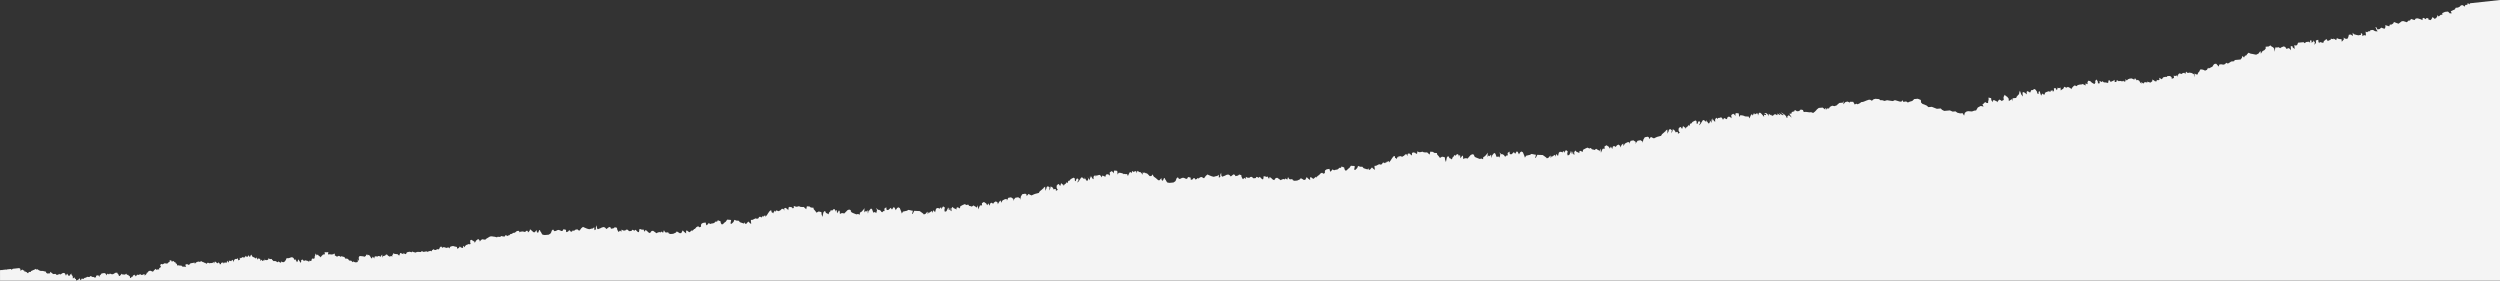 <svg id="Layer_1" data-name="Layer 1" xmlns="http://www.w3.org/2000/svg" viewBox="0 0 2045.95 229.7"><rect x="0" y="0" width="2045.95" height="229.7" fill="#333333" stroke="none"/><g id="Group_545" data-name="Group 545"><path id="Path_560" data-name="Path 560" d="M-.84,1078.49l-.75.07-.39-1.27-.4.18-1,.84,0-.54-.15-1.57-.91-.94-.11-1.16-1.32,1.29,0,.54-.95.09-.54-.63-.59-1.12-.63.54.06.68-.89.09-.1-1-.76-.83-.42-.1-.89.09-.91.5-.38.31-1.06.44s-.39-.51-.6-.56a.31.31,0,0,0-.33.16l-.5.53-.55.05-.81.08-.77-.82-.88.08-1.09.1-.66-.49-1.05-.86-.87-.54.11,1.23-1.29.12-1,.09-.8-.47-.67-1.24-.61,0-1.34-.35-.42-.1-1.65,0-1-.32-.79-.41-.67-.63-1.07.38,0-.2-.32-.52-1.31.67-1.13.45-.85.42-.67.2-.34.79-.55,0-1,0-.45,1-.48,0s-.59-.43-.68-.69-.64-.22-.64-.22l-.52-.43-.82.08-.07-.82-.41,0-.73-.48-.52-.37-.65.4-.83.7-.09-1-.06-.68-.93-.62-5.28.57-.09.23-1.33.53,0-.6-3.37.37-.21.27-.52-.19-2.73.3-.4.23v-.19l-1.76.19V1080H-.71l-.05-.61Z" transform="translate(63 -850.3)" style="fill:#f4f4f4"/><path id="Path_561" data-name="Path 561" d="M1958.29,853.87l-1.4-.76-.67.08.1,1-1.73.15-.54,1.39-1.58-1.2-1.45.14-1.1,1.16-1.41.67-1.86.17-.55,1.25-1.8.83-1.66.82.82,1.66h-1.6l-1.47-1.47-.8.08L1938,860l-2.31,1,.12,1.33-1.46.13-1.48,1.34-1.43-1.08.11,1.2-1,1.28-1.15.51-1.6-1.46-.8,1.54-.84,1-1.79-.51-.1-1.06-1.86,0,.08.93-2.12-1.27-.88.61.12,1.32-1.67-.78-2.34-.72-1.59.14-1,1.29-2.89-.94-.82,1.28-1.32.12-1.22,1.31-2.89-.94-1.33.13-2.62,2-1.8-.64-1.94-.76-.56,1.12-1.26.92-1.59.14-.41,1.38-3.3-1,.15,1.59-.68,1.4-1.1-.3-1.66-.65-1.36,1.19-1.71.29-1.12-2-.53,0,.72,2.08,1.07,1.5-1.07,0-1.08-.17-1.7-1-1.06.1-1.19.11.07.79-1.59.15-1,.76-1.25-.56.19,2.12.1,1.06-1.63-.25-1.26.78-.17-1.85-1.13-.7.13,1.46-2,.44-1.09-.17-2.6-.7-1.18-1.23.24,2.65-1.71-1.18-1.59.15-.48,2-.81,1.41-1.89-.23L1855,881l.14,1.59-1.7,1.89-.19-2.12-2-.09-1.81-.77-.52,1.65-2.26-1.4.06.66-2.31-.45.07.8-2.7,1.18-.06-.67-.89-1-1.37,1.19-.62.46-.53,1.51-3-.8.1,1.06-1-.84-.18-2-2,.58.18,2-1.46,1.6.5-1.92-1.24-1.89.08.93-1.49,1.2-.18-2-1.2.11.19,2-.9-1-.92.08-1.46.14-1.24,1-.88-.85-.8.07-1.06.1-1.32.12-1.33.12L1817,887l-1,.63-1.37-.41.08.93.2,2.25-1.73-1.45-.09-.92-1.45.13.13,1.46.17,1.85-.9-1.12-1.13-.7-1.68.69-1.08-1.64-1.24-.42-1.81.7-1.13.77-1.15-.83-1.44.26-1.22-.15-.73,3.67-.23-2.52-.9-1.12-1.41-.81-.88-.85-1.25.91-1.72.16-.93.08.13,1.46-1.08,1.3-1.53.8-1.41,2.14-.16-1.72c-.1-1.06-1.6,1.48-1.6,1.48l-1.91,1-.81-.06-2.18-.47-1.63-.26-1.8-.77-1.1,1.17-.83,1.14-.93.09-.8,1.54-1.32-1.35-.4,1.51-1.07,1.43-1.86.17-1.19.11-1.72.15-.58,1-1.72.16-.67.06-1.13.77-1.52.94-1.4-.68-1,1.16-1.43.4-1.36-.28-.94,0-1,.23-.39,1.64-1.19-1.36-.89-1-1.32.12-.87.75-.93,1.55-1.41.67-1.53.8-.59-.61-.91,1.69-1.93.84,0-.53-2.19-.6h-1.34l-1,2-1,.89.1,1.06-1.46.13-1.27-.82-.38,3.24-.11-1.19-.13-1.46-2-1-2.3-.33,0,.4-.8-.06-1.3-1.08-.63,1.93-.76-1-1.31.25-.87.74-1.91-.49-.87.75-.59,2.32-.13-1.46-2,.58-1-.44.18,2-1.81.7-.12-1.32-1.29-1-2.4.08.06.66-1.73,0-1.57.41-1.06,1.56-2.12-1.28.16,1.73-1.17.37-1.11-.43.11,1.19-1.46.13-.73-.73-1.54-.8.12,1.32-1.49,1.2-1.23-.29-1.52-.53.08.93-1-.44-1.2,0-1.1,1.17-1.59-1.33.13,1.46-1-1-.8-1.4-1.28-.82-.76.47-1.5-1.87-.55,1.25-2.13-1-1.56.14-1.42.53-1,1-1.17-1.1.16,1.72-1.43.4-.07-.8-1.29.52-1.64-.38-1.18.24-1.56-.93-.4,1.51-1.32.12-.17-1.86-1.12.9-1.17.38-.74.6-1.08-1.51-1,.36.12,1.33-1,.62-.71-.47-2-.08-1.15-1-.6.72-1.83-1,.18,2-1.46.13-.15-1.59-1-1.65-1.1,1.17.14,1.46-.84,1.14-2-1.15-1.46-1.34-1.62-.25-.18.44-.37.94.14,1.46-1.8-.64.16,1.72-2.39-1.25-.64.32-2,.18-1.44.4-1,.9-1.4-.68-1,.63-1.57,1.74.07.8L1631,922.2l-1.67-.78-1.28.65-1.67-.79-1,1.83-.9.35-1,.89-.06-.66-.15-1.72-1.16.51-1.37-.41.08.92-.56,1.12-1.1-1.77-1.32.26.15,1.59-.94,1.42-.12-1.33-1.84.3.08.93-1.65-.52-1.94.71-1.14.64.1,1.19-1.19.11-1-.84-.9,1.82-.89-2.46-.11-1.19-1.15.5.15,1.72-1.24-.42-.12-1.32-1.23-1.76-1.12-.57-1.12.9-1.2,0-1,2.1-2.12-1.28-.75.6.19,2.12-.86-.72-1-.71-.71-.47-1,.36.12,1.33.18,2-1.37-1.87-1.07-3-.62,2.06.06.66-1,1-1.33,1.59.06.66-1.59.14-.8.08-.66.06-.44,2.57-.16-1.85-1.15.64L1581,933l-.14-1.45,0-.53-1.2-1.5-1.14-.7-.89-1-1,2,.08.93.12,1.32-2,1,0-.53-1.68-.78-.24.28-.72.87-.83,1.15-.06-.67-2.52-1.24-.89.48.12,1.33-1.35-1.61-.16-1.73-2.18-.47.15,1.59-.48,2,.08.93-1.35-.15-1.13-.7-1.47,1.47-.76.47,1,1.78L1558,937l-2.42,1.29-1.38,2.4-1.46.14-1.94.71-3-.27-1.32.25-1.5,1.08-.59,2.32-1.25-2-2,.18-2.33-.59-1.43-1.07-2.38.21-2.23-1-1.86.17-2.78.25-1.82-.9-1-1.1-1.2.1-2,.18-2.22-.86-1.94-.76-2.78.25-1.31-1.21-2-.9-1.52-.53-1.17-1.1-.19-2.12-2.5-1-1.33.12-1.59.15-1.6,1.54-2.08.59-1.54.68-1.28-.82-.94,0-1.3.39-.93-1.45-.83,1.21-1.48-.14-2.2-.67-1.64-.45-1.67.75-2.57-.36-2.17-.34-2.09.59-1.92-.63-1.6,0-.88-.86-3-.26-1.56.4-1.36,1.2-1.41-.81-1.2,0-2.07.72-1.16.5-1.42.53-1.33.12-1.5,1.08-1.67.75-1-.51-1.27.71-1.27-2.22-2.68,0,.06.66-2.08-.88-1.7.42-1.7,1.89.28-2.83-.68,1.4-1.06.1-1.72.16-1.49,1.2-.6.72-1.94.71-1.9-.36-1.92,1-.57,1.12-.78.2-1.23-.16c.14.32.24.6.16.68s0,.49,0,.49l-.44-.56-.5-.7-.46-.06.11,1.19-2.16-1.67-1.46.13-1.72.15-1.49,1.2-.72.87-1,1-1.38,1.06-1.66-.65-1.32.13-3-.4-1.72.15-.69-1.67-1.77-.38-1.35,1.26-1.72.16-1.56-1-.44.32-.3.89h-.88l-.13.07h0l-1,.55-.25,1.12-1.68.08,2,3.18-2.47-2-1.15.91.1,1.09-.64.21-.59-1.48-1.21-1.2-3-2s1.57,1.9,2.25,2.13-.7.36-.7.36l-1.16-.63-1.86-1.14,1.2,1.79-1.07-.41-1.38-1-.23,0,.32.44-.35,1-1.24-.76-.67-.14-.66.44-.26,0,0,.19-.88.82-1.36-1.19.62,1.11-.94-.71-1.57-1,.13,1.31.08.87-.46-1-1-1.08-.87-.72-1.1,0-.25.53,1.42.23-.42,1-1.43-.38.18,1.89-.82-1-1.4-1.62-.88-.8-1-.05-.32.55-.63,1.81-.12-1.3-.59-.75-1.17.7-.77.36-.07-.72-.82-.07-.22.68-.49,1.07-.6-1-.51,0-.46.63-.3.68-.9,2-.67-1.62-1.09.1-.67-.08-.67-.15-.63.35,0-.44-.76-.29-1.2-.32-1.4-.16-.5.12-.82,1.4-.1-1.09-.18-1.89-.68-.15-1.84-.12-.25,1.2.11,1.16-.92-1.16-1-.71-1.58,1.1.12,1.24.13,1.38-1.43-1.19-1.33-.09-.72.8-.25,1.27-1.37-.53-1-.49-1,1.64-.07-.66-.93-1.3-.74-.15-1.49.51-.68-.15-.55,1.07-.48-1.2-1.23.93-.2,1,.13,1.38-.92-.5-1.47-2.35.19,2-.85-1.31,0,.29.12,1.24-.22,1.55-.54-1.12-1.41-1.7a3.85,3.85,0,0,0,.68,1c.23.12-.15,1.47-.15,1.47l-.52.79-.51,0s-.69-1-.85-1.24-1-1.59-1-1.59l.15,1.53-1.08-.56-.66-.74-.52-.1-.58.05-1,1.56-1,1.63-1.29,1.08.3-.69.89-1.48-.55-1.19-.95.09-.37.7-.4,1.21-.64.2-.12-1.23-.11-1.16-.85-.5-1.33.64-1.12.62-.84,1.18-1.07.24-.55,1.89-.74-.81-.83,1.25-.84.45-.74,1.46-.08-.87-1.17-.7-.72-.73-.33.4-.29,1.56-.5.12-.77-1.17-.68-.23-1.19,1.36s0,1.54,0,1.76a12.9,12.9,0,0,0,1,1.65l-1.53.82-.14-1.45-1-.06-.53.57-1.12-1.8L1306,956l-.28,1.64-1.07,1.78.56-2.54-1.42-1-1,.68-.31,1.35-1,1.84.15-1.47-.18-2-1.09.84-.38.69c-.32,0-.82.63-.82.63l-2,1.69-.76,1.32-3.21.86-1.58.7-1.05.54a19.29,19.29,0,0,1-1.95-.92c-1-.56-.76.08-.76.08l-1.3,1.44a4.81,4.81,0,0,0-.12-1.31c-.14-.31-1-.67-1-.67l-2.38.45-1.14,1.87-.61,2.8-.11-1.2-1.64-1.06-2.37.45-1.84,2.59.4-1.57-2-1.35-2.27.43-1.1,2.31-.12-1.31-1.42.13-2,1.07-1.23,2-.19-2-1.22,1L1263,971l-.14-1.42-1.41-1-.94.53-.61.5-.57.93-1.51-.84-.92.63-.48,1.92-1.07-2-.94,1.63-.8-1.46-1.88-1.25-1.66,1,.19,2-.58-.27-1.18.22-1.35,3.2-.33-3.48-.87,2.39-.06-.65-1.62-.84-1-.67-1.33,1-.91-.35-1.23-.22-.88-1.12-1.27.45-1.5-.74-1.59.7-2,1.07-.38,1.8-1.74-.94-1,.54.12,1.31-1.5-.74-.79-.25-1-1.12-1,1.3.22,2.29-1-.73a15.84,15.84,0,0,0-.16-1.69c-.15-.92-.51,1-.48,1.31s-.66,0-.66,0l-.12-1.31-.57-.72-.17,1.07a19,19,0,0,0-1,2c0,.17-1.37.52-1.37.52l-.36-1.39.37-2-1.47-1-.52.87-1.07,1.48.15-1.33-.82,0-.57,1-.53-.45-1.56-.18-.86.8-.67,2.7-1.37-1.68-.94,2.29-.15-1.64-1.1.6-.92.8-.63-.27-.84,1.51-.2-2.07-.7.73-.89,1.07-1.37.57-.5-.66-2.07-1.51-.88-.57-3.41-.12-.89-.08a2.83,2.83,0,0,0-.38.59c-.14.29-.8,1.94-1.25,1.93s-.16-.59,0-.83a7.32,7.32,0,0,0,.39-1.74,9.73,9.73,0,0,1-1.62-.23c-.34-.13-2-.41-2-.41l-1.2.72-3.17.74-1,1.58-.55-1.72-1.13-2.68-1.09-.63-1,.54-.7,1.09-.37.77-1.08-2.17-.84-.28-1.2,1.94-1.09-1.43-1.47,1.46-.77.44-1.13-.34-.19-2-1.57,1.18.17,1.74c0,.51-1.08.25-1.08.25l-.64.94-.83-.21a3.74,3.74,0,0,0-.6-1,11.35,11.35,0,0,0-1.31-.75l-.8.07-1.69-1.6.83,1.83-.32,1.2-.33,1.2s-.61-.31-.64-.53-.54-.31-.54-.31l-1.12.54-.56-1.26c-.09-.21-.41-1.21-.5-1.42a4.13,4.13,0,0,0-1-.71l-1.12,1.28-.71,1-.09-.95s-.38,2.9-.55,2.69a16.34,16.34,0,0,1-.24-2.61l-.54.56-.8.74-.58-.68-.83,1.32.17-3.6-.83,1.25-1.39,1.6-1.45.88-.13,1.7-1.38-.6-1.36.34-2.28-.88-1.53-.66-.74-.88-.1-1-1.36-.46-1.4.65-.8.88L1138,980.1l-1.06-.34-1.31.12-1.11.62-.08-.87-.15-1.53-.63-.52-.5.93-1,1.34-.06-.65-.17-1.82-.59-.09-.39,1.36-.1-1-.62-1.11-.81-.07-.34.25-1,1-1-.57-.28,1-1.07,1.06-.51,1.58-1-.7-1.21-.47-.09-.88-.94-.64-.92,1.12-.34,1.71-.4,2-.7-2-.18-1.88-1.35-.39-1-.12-1.67,1-.93-1.3s-1-1.15-1.31-1.49-.11-1.16-.11-1.16l-2.36-.21-1-.79-2.21-.16-.5,2.39-1-.86-1.12-1-1,.1-1.7-.13-1.22-.54-.78.29-1.44.21-2-.68.13,1.45-.81.66-.9-1-1.79-.34-.89.67.09.94-.39,1.29,0-.44a13.55,13.55,0,0,0-2-1.64,8.83,8.83,0,0,0-1.2.48l.17,1.74-.5-.69-.06-.58-1.48-.15-1.06,1.13-.84.44-.62.43s-1.58-.51-2-.62-.68,1.31-.68,1.31l-.48-1.2-1,1.26-.34,1.06-.72-.66-.69-.3-.12-1.31-.75-.15-.81.74-1,1.41-1.08,1.71-1.19,1.44-.11-1.17-1.27.49-.64.94-.1-1.09-.72,1-.46.48s-.63-.45-.86-.57-1,.17-1,.17l-.63,1.15-1.06.33-1.2-.33-.91.45-1.61.82s-.66,0-1,0a.34.34,0,0,0-.3.33,6.37,6.37,0,0,0,.09,1.23,15.78,15.78,0,0,1,.17,1.82l-1.19-.92-1.13-1.13-.6.64-1.25,1.44-1-.49-.1-1-.7,1.09-1.59-.5-1.59-.51-1.07-1.22-1.76,0-1.74-.64-.65,1.67-1,1-.74.66-.76-.3.18-1.18a11.57,11.57,0,0,0,.3-1.42c0-.22-.78-.44-.78-.44l-1,0-1.33-.16-.53.63-.7,1.09-1.16.85-1.13,1.2-.86.23-.39-.25-.62-1.12a4.28,4.28,0,0,0-.1-1c-.1-.29-.93-.5-.93-.5l-.6-.24-.76-.29-.28.9-.7.29-.68-.15-1.34,1.3-1.5.36-.72.07-.85.37-1.24-.76-1.38,1.67-.57.13-.58-2.22-2.24.36-1.31.86-.25,1.2.1,1-1.27.56-1.1-.84-1.4.72-1.18,1.43-.58.12-1,1.05-.5.86-.1-1-1.23.92-.8.81-.51.05a17.76,17.76,0,0,1-1.57-1.17c-.17-.2-.68-.15-.68-.15l-.27,1,.14,1.45-1.74-1.3-1.14-1.21-.74,1.46-.44.77-1.16.12-1.24-.76-1.24-.69-.71.94-2.18,1-.94.09-1.31.12-1.36-.45-.45-.91-2,.19-.71-.52-.8-1.39-.59,2.11-1.56-.95-.72.88-.7-.45-1.57.44-.75.59-.78-.52-2.12-1.48-1.23.19-1.3,1.74-1.14-.48-1.69-1.6-1.07-.41s0,1.16-.31,1.27-.79-1.32-1.19-1.64-.92.3-.92.3l-1.23-.61-1.23.12.08.87-.3,1.42-.73.07-.88-.8L968,995l-1.09.83-.79-.58-.9-.21-.56,1-1.89.18a7.18,7.18,0,0,1-1-.94c-.17-.27-1.12-.25-1.12-.25l-.85.37,0,.36-1.76,0-1.46-.74-.12,1.77-1.12-1-1.06,1.2-.58-.68-.73-1.54-.11-1.16-1.8-.49-.8.81-.86.23-1.51.29-.09-.94-1.3-.54-2.25,1.76-1.06-1.15-1.07-.48-1.65.37-.62.43-2.54,1-.73-.73-.24-2.54-.77,1.9.14,1.45-1.18.77-.07-.73,0-.58-.11-1.16-1.22,1.07-.94.09-1.85.54-.9-.21-1.13-.33-1.9-.77-1.23-.61-1.36,1.15-.71.95-.72,1-1.06-.34-.57-.68-1.59.22-1.16.92-.52,0-.76-.37.05.58-1.32.79s-.66-.82-.91-1.16-.87.08-.87.08l-.65.87-1.5.44-.08-.8-.1-1.09-2-.47-.71,1,0,.44s-1.16.11-1.4-.09a3.92,3.92,0,0,0-.84-.43l-1.13-.34L904,996l-.47.41-1.43.35-.47-.32-.53-.9-.51,0-.73.73-.58,1.66-.51.79-1.45.94-1.81.17-1.38.13-1.78-.27-.75-.95s-.74-1.61-1.12-1.73-.07-.8-.07-.8l-.76-.29-1,2.36-1-.62-.16-1.61a13.21,13.21,0,0,0-1.38,1.6c-.18.38-1.24.12-1.24.12l-1.35-1.19a14.31,14.31,0,0,0-2-1.5c-.45-.18-1.22-2.08-1.22-2.08l-1,1.34-1.38.13-1-1.08-.75-.8,0,.35-.29-.63-.06-.06-1.34-.24-.76-.68-.22.5-1.43-.39.16,1.9-.81-1-.91-1.08-1.24-.19-1.3-1-.18.3-.65,1.82-.11-1.31-.43-.56-1,.26-.39.23-.78.36-.06-.68-.78-.12,0,0-.22.64-.5,1.07-.6-1h-.1l-.63.33v-.06l-.24.34-.31.68-.94,2-.65-1.63-1.1.09-.67-.09-.68-.16-.63.34,0-.43-.76-.3-1.2-.34-1.41-.18-.5.12-.84,1.39-.09-1.1-.16-1.9-.68-.16-1.85-.14-.26,1.2.1,1.17-.91-1.18-1-.72-1.6,1.09.1,1.24.12,1.39L844,993l-1.33-.11-.74.8-.26,1.27-1.37-.54-1-.5-1,1.63-.06-.66-.92-1.32-.75-.15-1.5.49-.67-.16-.57,1.07-.47-1.21-1.25.92-.2,1L832,997l-.92-.51-1.45-2.38.17,2-.85-1.33,0,.29.1,1.24-.24,1.57-.53-1.13-1.4-1.72a4,4,0,0,0,.67,1c.23.13-.17,1.48-.17,1.48l-.52.78-.52,0s-.67-1-.84-1.25-.94-1.61-.94-1.61l.13,1.53-1.08-.57-.65-.75-.53-.1-.58,0-1.05,1.56-1,1.62-1.31,1.07.31-.69.9-1.47-.54-1.2-1,.08-.38.69-.41,1.21-.65.2-.1-1.24-.1-1.17-.85-.51-1.35.62-1.12.61-.86,1.18-1.08.23-.58,1.89-.73-.82-.85,1.25-.84.44-.76,1.46-.08-.88-1.16-.71-.72-.75-.34.4-.31,1.57-.5.12-.76-1.19-.68-.23-1.21,1.35s0,1.54,0,1.76a13.92,13.92,0,0,0,.95,1.68l-1.55.8-.12-1.46-1-.07-.55.56-1.1-1.81-1.54-.83-.3,1.64-1.1,1.78.59-2.54-1.41-1.06-1,.67-.32,1.35-1,1.84.17-1.48-.17-2-1.11.83-.38.7c-.33,0-.83.62-.83.62l-2.06,1.67-.78,1.32-3.23.83-1.6.68-1.06.53a20.63,20.63,0,0,1-2-.93c-1-.58-.76.06-.76.06l-1.32,1.43a4.81,4.81,0,0,0-.11-1.31c-.13-.32-1.05-.68-1.05-.68l-2.39.42-1.16,1.86L772,1014l-.1-1.2-1.63-1.08-2.4.43-1.87,2.58.42-1.58-2-1.37-2.28.41-1.13,2.3-.11-1.31-1.42.12-2,1-1.26,2-.17-2-1.24,1-1.25,2.2-.12-1.42-1.4-1-1,.52-.62.49-.59.93-1.5-.86-.94.63-.5,1.91-1-2-1,1.62-.79-1.48-1.87-1.27-1.68,1,.17,2-.57-.28-1.2.21-1.39,3.2-.3-3.5-.9,2.39-.06-.65-1.61-.86-1-.68-1.35,1-.91-.37-1.24-.22-.86-1.14-1.29.44-1.5-.76-1.6.69-2,1.05-.4,1.8-1.73-1-1.06.53.11,1.32-1.5-.76-.79-.26-1-1.13-1,1.3.19,2.3-1-.75a13.75,13.75,0,0,0-.14-1.7c-.13-.93-.52,1-.5,1.31s-.66,0-.66,0l-.11-1.32-.56-.72-.19,1.06a21.38,21.38,0,0,0-1,2c0,.17-1.39.5-1.39.5l-.34-1.4.39-2-1.46-1-.54.88-1.09,1.47.17-1.34h-.83l-.58,1-.53-.45-1.56-.2-.87.79-.71,2.71-1.36-1.71-1,2.29-.14-1.64-1.11.59-.93.79-.63-.28-.86,1.51-.18-2.08-.71.72-.9,1.07-1.38.56-.5-.68-2.06-1.53-.88-.59-3.43-.15-.89-.09a3.27,3.27,0,0,0-.39.58c-.15.29-.83,2-1.28,1.93s-.16-.59,0-.83a7.05,7.05,0,0,0,.4-1.75,10.09,10.09,0,0,1-1.62-.25c-.34-.13-2-.43-2-.43l-1.21.71-3.19.71-1,1.57-.54-1.74-1.11-2.7-1.08-.64-1.06.53-.72,1.09-.37.77-1.07-2.19-.83-.3-1.23,1.94-1.08-1.45-1.5,1.45-.77.43-1.14-.35-.16-2-1.6,1.17s.1,1.24.15,1.75-1.08.24-1.08.24l-.66.93-.82-.22a4.68,4.68,0,0,0-.6-1,14.62,14.62,0,0,0-1.32-.77l-.8.07-1.68-1.63.82,1.85-.34,1.2-.34,1.2s-.62-.31-.64-.53-.54-.33-.54-.33l-1.13.54-.55-1.28c-.09-.21-.4-1.21-.49-1.43s-.94-.73-.94-.73l-1.14,1.28-.73,1-.07-.94s-.42,2.9-.59,2.7a16.57,16.57,0,0,1-.22-2.63l-.54.56-.82.73-.57-.69-.85,1.32.21-3.62-.85,1.25-1.41,1.59-1.47.86-.15,1.7-1.38-.62-1.36.34-2.29-.91-1.52-.68-.74-.9-.09-1-1.36-.47-1.42.63-.81.88-1.76,1.76-1.06-.35-1.31.11-1.13.61-.07-.87-.13-1.54-.63-.53-.51.92L622,1024.9l-.05-.65-.16-1.83-.6-.1-.4,1.36-.08-1-.61-1.13-.82-.08-.34.25-1,1-1-.58-.29,1-1.09,1-.53,1.59-1-.72-1.22-.49-.07-.88-.94-.65-.94,1.11-.37,1.72-.41,2-.69-2-.16-1.9-1.35-.4-1-.13-1.68.95-.92-1.32s-1-1.17-1.3-1.51-.1-1.17-.1-1.17l-2.37-.24-.95-.8-2.22-.18-.54,2.4-.95-.87-1.12-1-1,.08-1.7-.15-1.22-.56-.79.29-1.45.2-2-.71.13,1.46-.83.66-.9-1-1.8-.36-.9.66.08,1-.41,1.29,0-.44a13.68,13.68,0,0,0-2-1.67,7.39,7.39,0,0,0-1.21.47l.15,1.75-.5-.7,0-.58-1.49-.17-1.08,1.12-.84.44-.63.42s-1.59-.53-2-.64-.7,1.31-.7,1.31l-.46-1.21-1,1.26-.36,1.06-.72-.68-.68-.31-.11-1.31-.75-.16-.82.73-1,1.41-1.1,1.71-1.2,1.42-.1-1.17-1.29.48-.65.94-.09-1.1-.73.94-.48.48s-.62-.46-.86-.59-1,.16-1,.16l-.64,1.16-1.08.31-1.2-.34-.92.45-1.62.8s-.66,0-.95,0a.35.35,0,0,0-.31.32,6.51,6.51,0,0,0,.07,1.25,13.82,13.82,0,0,1,.15,1.82l-1.18-.93-1.12-1.15-.61.64-1.28,1.43-1-.5-.08-1-.72,1.09-1.59-.53-1.59-.53-1.06-1.23-1.77-.07-1.75-.67-.66,1.68-1,1-.75.65-.76-.3.19-1.19a9.86,9.86,0,0,0,.32-1.43c0-.21-.77-.44-.77-.44h-1l-1.34-.18-.54.63-.71,1.09-1.18.83-1.15,1.2-.86.22-.39-.26-.61-1.12a4.35,4.35,0,0,0-.09-1c-.1-.29-.92-.51-.92-.51l-.61-.25-.76-.3-.3.91-.71.28-.67-.16-1.36,1.29-1.52.35-.73.06-.85.37-1.24-.78-1.4,1.66-.58.12-.56-2.23-2.25.34-1.32.85-.27,1.2.09,1-1.28.55-1.1-.87-1.41.71-1.2,1.42-.58.13-1,1-.52.85-.09-1-1.24.91-.82.8-.51,0a18.1,18.1,0,0,1-1.57-1.2c-.17-.2-.68-.16-.68-.16l-.28,1,.12,1.46-1.73-1.33-1.13-1.22-.76,1.46-.45.77-1.17.1-1.24-.78-1.23-.7-.73.95-2.2,1-.95.08-1.32.11-1.36-.47-.44-.92-2.05.17-.7-.53-.78-1.4-.64,2.11-1.55-1-.73.87-.7-.45-1.58.43-.76.57-.78-.52-2.12-1.51-1.23.18-1.33,1.73-1.14-.5-1.68-1.62-1.07-.42s0,1.17-.33,1.27-.77-1.33-1.17-1.66-.93.3-.93.3l-1.23-.63-1.24.1.07.87-.32,1.43-.73.06-.88-.81-1.12-1.16-1.11.83-.79-.6-.9-.21-.57,1-1.9.16a7.84,7.84,0,0,1-1-1c-.18-.28-1.13-.28-1.13-.28l-.85.37,0,.37h-1.76l-1.47-.76-.14,1.77-1.11-1-1.08,1.2-.57-.69-.72-1.56-.1-1.16-1.81-.51-.81.8-.87.22-1.52.27-.08-.95-1.3-.55-2.28,1.74-1.05-1.17-1.07-.5-1.66.36-.63.43-2.57,1-.72-.75-.21-2.51h0l-.78,1.87.12,1.46-1.19.76-.06-.73-.05-.58-.1-1.17-1.23,1.06-.95.08-1.87.52-.9-.21-1.13-.35-1.9-.8-.45-.23-.18,0-.07-.09-.53-.27-1.38,1.14-.73,1-.72.94-1.06-.35-.58-.69-1.6.21-1.17.91-.52,0-.76-.38.05.59-1.34.77s-.65-.83-.9-1.17-.88.07-.88.07l-.66.86-1.51.42-.07-.8-.09-1.1-2-.49-.72,1,0,.44s-1.17.1-1.41-.1a4.53,4.53,0,0,0-.84-.45l-1.14-.34-1.3.33-.48.41-1.44.34-.47-.33-.52-.91-.51,0-.74.73-.6,1.66-.52.78-1.47.94-1.82.15-1.39.12-1.79-.29-.74-1s-.73-1.63-1.1-1.75-.07-.8-.07-.8l-.76-.3-1,2.37-1-.64-.14-1.62a12.52,12.52,0,0,0-1.41,1.59c-.19.38-1.24.1-1.24.1l-1.35-1.21s-.71-.63-1.3-1.09l-.29.2,0,.62-.73,1-.82.7-.08-.82-.62-.7-1,.44-.55.74-1-.25-1.19-.23-1.35.19-.28,0-.84.56-.06-.62-.61-.63-1.43.14-1.15.93-.64.47-.82.08-.81.14-.36.58-.87.22-.68.07-.86,1-.88.15-.92.5-1-.87-.58.47-.47.8-1-.05-1.53-.27-.36-.17-.36.58-1.21.25-1.12-.24-.7.55-1.7-.46-1.59-.19-.92-.19-1,.1-.41,0-1.69,1-1.63,1-.62.68-2.65-.37-1.14.93-.73,1-.09-.89-.85-1-.5-.23-.82.77-.72.41-.47.87-.7,1.23-.09-1-1-.67-1-.59-.65-.42-.86.35-.12,1.73.38,1.06-.5.6-1.12-.23-.79.34-1.26.47-.57.53-1,1.33-.46-1.26-.56.67.11,1.15-1.76-.38-.9-.88-.66,1-.51.39-.78.56-.34-.73a3.14,3.14,0,0,1-.08-.81l-1.82-.38-1.41-.42-1.21.25-1.2.45-.56,1.36-.56-.84h-.75l-.93.36-1.13-.31-.78-.27-1,0-.57.54-.61-.7-.31-.39-.34,0-.89.83-.45,1.08-.71.48-.85-.27-1.24.67-.75.07s-.71-.28-.73-.48-.61,0-.61,0l-1,.65-.4.93-.93-.46-.67.2-2.07.67-.46-.51-1.14.32-1.49.2-1.16-.71-.82.83-2.21-.14-.48,0-1.08.24-.24.36-1.82-.38-1.14-.44-.34,0,.05.55-1.12-.24-.84-.2-1.56.28-.79.35-.63,1.36-1-.25-1.11-.86.11,1.16-.93-.39-.79-.34-1-.32-.49,1.42-.34.79-.67-.56-.6-.63-1.46-.14-1-.11-1.18-.51s-.2.5,0,.69-.82.76-.82.76,0,1,.75.76l.1,0h0l-.83.23-1-.11-1.2.39-1.24-.78-.7-.83-.9-.12-.55.74-.66.33-.74.14-.53.26-.43,1.2-.11-1.15-.14-1.43-.68.75-.71,1.23-.33-.59-1.6-.26-.7.62-.79-.34h-.62l-.72.27-.22.64.08.88-.84-.88-.81-.61-.29,1.33h-.68l-.5-.91-.82-1.37-1.29-.57-.44-.3-.25.92-.73-1.1-.36,1.27-1,.78-1.62-.4-.48,0-1-.12-1.16,0-.65,1.16.13,1.37.14,1.5-1.09-1.41.13,1.43,0,.34-.49.6-1.43.13-.92-.26-.8-.47-.63.6-.76-.82-.53-.5-1,.1-.72-.34-.79-1.1-1.13-.3-1,.09-.49-.85-.39-.51-1.76-.45-.31-.39-.82.77-.43-.39-1.14-.51-1.59.7-.59-.42a1.46,1.46,0,0,0-.93-.4c-.55,0-.05-.61-.05-.61l-.53-1.26-.9.7-1.36.2-1.66-.19-1.15.18-.14-.67.38-1.14-1.11-.1-.95.16-1.06-.31.1,1.09.08.81-1.56.22-.5.6-.32.23-.5.46-.39,1-.68-.62-1.24-.85-.41-.71-.88.15-.44.52-.1-1-.67-.62-.17,1.12-.54,1.62.1,1-.84.56-1-.26-.58.4-.21,1.4-1.28.32-.48-.78.1,1-1,.09-.6-.49-1.54-.34-.71-.2-.27.71-.57-.22-1.2-1.13-1,.85.1,1.09-.54.88-.58-1-1.2-1.88-.29.65-.25.91-.61.82-.52-1.12-.56-.85-.33-.58-.41.72-.78-1,0-.48-1-.67-1.17-.1-.86.42-1.21.32-.53.12-.43-.16-.75.13-.5,1.29-.66,1-.63.61-.79.34-.49-.09-.42-.1-.87-.53.06.68-.64.47-1.1-.72-.45-.44-.57.6-.47.11-1-.73-.92-.32-.87.21-.94-.53,0-.4-.5-.16-.42-.79-.61.13-1,0-1-.87.09.89a9.27,9.27,0,0,1-.89.77,6.7,6.7,0,0,1-1.09.1l-.77-.14-.4-1.33.1,1.15-.42.66-.65-.35-.47.8-.73-.48-.54-.64-.75.83-.28-.05.16-1.25-.52-.43-.73.27-.36-.85-.48,1.48-.58-1.11-.6-1.25.08.82-.43.59-.81-.62-2-.91-.49-.88-.42-.82-.57.54-.2.84-.84.56,0-.41-.86-1.09-.56,1.36-1.26-.23-.07-.81-.36.54-1.57,1.63-.1-1-.81.14-1.3.81h-.69l-.07-.75-.26.92.11,1.15-1.53.49.17-1.11-.6-.57-.63.61-.74-.15-.86.36-.66,1-.56,1.36-.12-1.3-.68-.69-.92,1.25-.72-.34-1.18-.17.08.82-.34.79-1.11-1.62-.3,1.27-.61.81-.38-.45-.54-.56-.27.71-.77.62-.06-.68-.71-.21-.81.15-.58.4.07.74-1.08.24,0-.54-.69-.76,0-.34-.4.1-.49.6h-.62l-.61-.63-.74-.61-.56,0-.66,1.71,0-.41-.06-.62c0-.14,0-.27,0-.34s-.4.18-.4.18l-.38.31-.93.29-.42,0h-.75l-.8.21-.44-.3-.64-.14-.68.06,0,.2-.7.62-.6-.5,0-.27h-.76l-.45-.37-.5-.16-1.2-.44-.6-.49-1.25.6-1.47-.28-.65.4-.93.3-.37.44-.69.75-.1-1-1.15.18-1.15.24-.68.07-.79.34-.23.44-.76.69-.51-.3-.86-.4-.95.15-.34,0-.1,1.17.58.36-.63.54-.71-.14-1,0-.76-.07-.75-.68-.6-.56-.28.71-.94-.46-.83-.06-1,.1,0-.48-.06-.61-.74-.62-.36-.1-.07-.75-.83-.13-.55-.7-.64-.28-.7.54-.49-.09-.06-.61-.52-.36-.68.06-.41,0,.11,1.16-.53.25-.58.33-.69.79-.68.06-.54,0-.78-.24,0-.34-.76.73-.34,0-1.11.55-.45-.4-.94.33-.26.84-.09.56.48,0,.06.68-.62.67-.8.29.1,1-.67.2-.5-.16-.65.33-.55.05-.55-.77-.7.61-.63.61-.62.75-.23.43-.65-.28-.37-.31-.46.18-.39-.44-.82.07-.81.15-.36.51-.68.82-.61.12,0,.41-.28.65-.57.53-.82.77-.07-.75-.05-.55L54,1075l-.33.24-1,.09-1-.74-1,.71-1-.18-.68.06,0,.2-.92,1.18-.05-.47-.74-.55-.05-.61-.44.45-1,.37,0,.4-.42.66-.69.06-.47.8-.82.08,0-.41-.07-.82-.67-.55-.65-.35,0-.41-.55,0-.68.06,0-.54-.53-.5-.63.61-.4.17-.42,0-1.1-.1-.56,0-.39-.51-.2,0a.46.46,0,0,0-.32.17l0,.41-.84.56,0,.47-1.09.17,0-.41-.6-1.25-.5-.22-.07-.75-.49-.1-.82.08-.61.06-.64.54-1,.5-.34.1h-.69l-1-.25-.52-.44-.43.53-.52.32-.38-.38-.84-.2-.29.58-.4.93-.06-.62-.3-.31-.41-.72-.92-.39H22l-1,.23-.41,0-.47.11-.43.59-.49.6-.59.33-.16,1.18-.37-.3-.57-.91-.55,0-.74.21-.67.2.1,1.08-1.12.45-.52-.43-.78-.2-.61.06-.51-.3-.66-.42-.61.06-.43.52-.46.18-1-.11-.7-.08-.44.39-.52.32-.82.08-.65.4-.69.68-.29-.18-.78-.27-.45.32-.31,1.13-.74-.55-.07-.75-.51-.3-.6.88-1.18.59-.85.49H1983V850.3L1958.21,853Z" transform="translate(63 -850.3)" style="fill:#f4f4f4"/></g></svg>